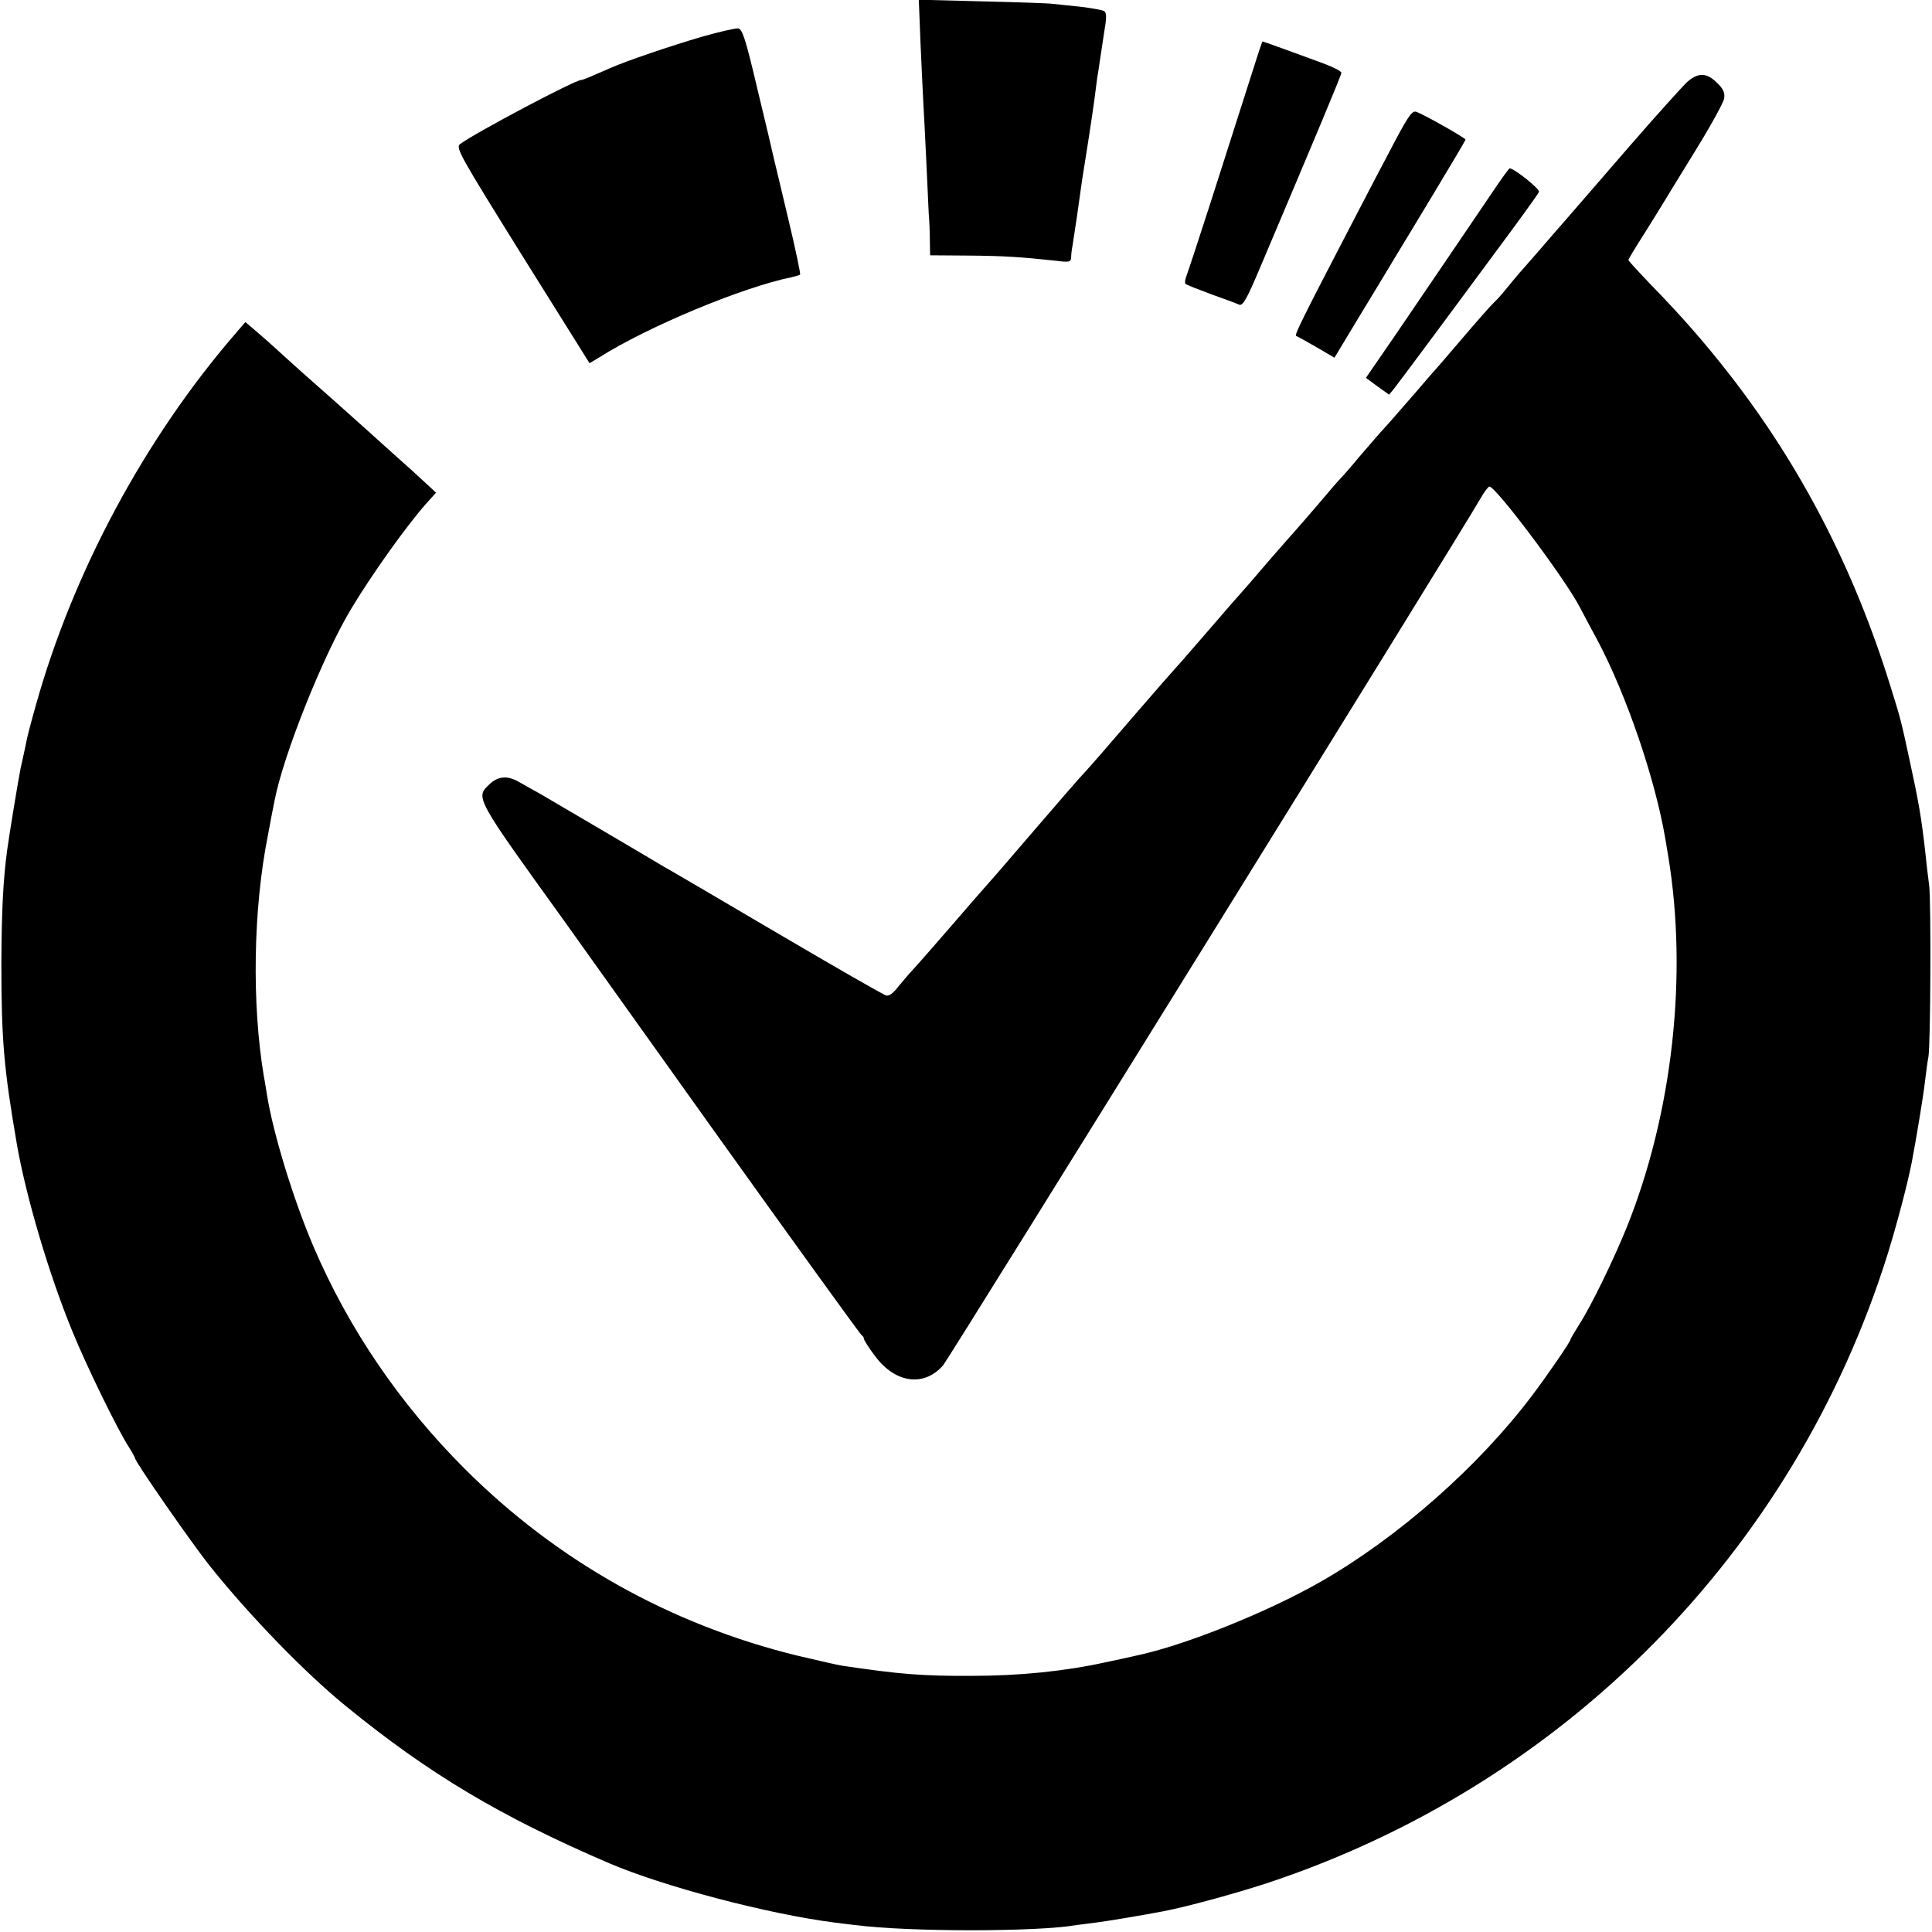 <?xml version="1.0" standalone="no"?>
<!DOCTYPE svg PUBLIC "-//W3C//DTD SVG 20010904//EN"
 "http://www.w3.org/TR/2001/REC-SVG-20010904/DTD/svg10.dtd">
<svg version="1.0" xmlns="http://www.w3.org/2000/svg"
 width="700pt" height="700pt" viewBox="0 0 700 700"
 preserveAspectRatio="xMidYMid meet">
<g transform="translate(0,700) scale(0.1,-0.1)"
fill="#000000" stroke="none">
<path d="M3335 6848 c4 -84 8 -180 10 -213 2 -33 7 -130 11 -215 4 -85 8 -173
9 -195 2 -22 4 -65 4 -95 l1 -55 138 -1 c128 -1 191 -5 320 -19 46 -6 52 -4
53 12 0 10 2 29 5 43 8 49 25 166 30 205 3 22 7 49 9 60 4 22 35 222 41 270 2
17 6 48 9 70 4 22 8 51 10 65 2 14 9 58 15 99 10 58 10 75 0 81 -7 4 -47 11
-89 16 -42 4 -85 9 -96 10 -11 2 -125 6 -253 9 l-233 6 6 -153z"/>
<path d="M2540 6866 c-115 -34 -268 -86 -325 -111 -16 -7 -46 -20 -67 -29 -20
-9 -39 -16 -43 -16 -22 0 -385 -192 -438 -232 -17 -13 -1 -41 225 -404 l244
-390 35 21 c175 111 520 255 699 291 13 3 26 7 29 9 2 3 -17 94 -43 202 -26
109 -49 207 -52 218 -2 11 -28 121 -58 245 -45 191 -56 225 -72 227 -10 1 -71
-13 -134 -31z"/>
<path d="M4521 6688 c-29 -90 -88 -275 -132 -413 -44 -137 -85 -261 -90 -274
-5 -13 -7 -26 -4 -29 3 -4 45 -20 93 -38 48 -17 94 -34 102 -38 13 -5 28 22
72 126 214 505 298 706 298 714 0 6 -28 20 -62 33 -59 22 -221 81 -224 81 -1
0 -25 -73 -53 -162z"/>
<path d="M6113 6703 c-17 -16 -112 -121 -210 -234 -98 -113 -203 -234 -233
-269 -30 -34 -63 -72 -73 -84 -10 -12 -41 -47 -68 -78 -28 -31 -60 -70 -72
-85 -12 -15 -31 -37 -43 -48 -12 -11 -63 -69 -115 -130 -51 -60 -96 -112 -99
-115 -3 -3 -32 -36 -65 -75 -33 -38 -76 -87 -95 -109 -19 -21 -39 -44 -45 -50
-5 -6 -37 -43 -70 -81 -32 -39 -66 -77 -75 -86 -8 -9 -26 -29 -39 -45 -36 -43
-134 -156 -151 -174 -8 -9 -36 -41 -62 -71 -59 -69 -83 -97 -116 -134 -15 -16
-71 -82 -126 -145 -54 -63 -102 -117 -105 -120 -3 -3 -62 -70 -131 -150 -130
-151 -162 -188 -195 -224 -11 -11 -90 -102 -175 -201 -85 -99 -159 -185 -165
-191 -10 -11 -87 -99 -122 -140 -51 -59 -131 -151 -156 -178 -16 -17 -40 -46
-55 -64 -15 -20 -32 -32 -41 -29 -9 2 -187 104 -396 227 -209 123 -393 231
-410 240 -16 10 -115 68 -220 130 -104 61 -208 122 -230 135 -22 12 -56 31
-75 42 -41 24 -76 21 -107 -9 -51 -48 -52 -46 270 -493 12 -16 257 -361 546
-765 289 -404 529 -736 533 -738 4 -2 8 -8 8 -12 0 -5 18 -34 41 -64 73 -98
177 -112 246 -33 22 26 1865 2998 1949 3144 12 21 25 38 30 40 20 5 272 -330
328 -437 7 -14 36 -68 64 -120 105 -198 209 -502 246 -720 2 -14 7 -41 10 -60
72 -433 16 -934 -150 -1347 -47 -116 -129 -285 -171 -350 -18 -29 -33 -54 -33
-57 0 -7 -84 -130 -138 -201 -194 -258 -487 -516 -767 -676 -194 -111 -496
-232 -670 -268 -22 -5 -71 -16 -110 -24 -146 -32 -310 -49 -484 -49 -179 -1
-263 6 -471 37 -19 3 -91 20 -160 36 -462 113 -873 344 -1207 678 -234 234
-420 507 -547 804 -74 173 -147 413 -169 552 -3 17 -7 46 -11 65 -44 263 -39
605 15 875 10 55 21 111 24 125 32 166 177 528 278 695 77 128 201 301 271
380 l36 40 -38 35 c-20 19 -73 67 -116 105 -43 39 -88 79 -100 90 -43 39 -179
160 -200 178 -12 10 -55 49 -96 86 -41 38 -90 81 -108 96 l-33 28 -37 -43
c-328 -380 -587 -863 -722 -1345 -17 -60 -33 -121 -35 -135 -3 -14 -7 -35 -10
-47 -3 -13 -7 -33 -10 -45 -7 -33 -42 -245 -49 -298 -15 -112 -20 -220 -21
-410 0 -279 9 -381 56 -655 33 -190 117 -475 203 -683 49 -120 159 -346 201
-412 14 -22 25 -42 25 -45 0 -12 207 -310 272 -391 146 -182 345 -387 493
-507 299 -244 559 -399 950 -567 198 -85 577 -185 820 -216 27 -3 61 -8 75 -9
192 -25 658 -25 800 0 14 2 45 6 70 9 42 5 177 28 245 41 88 17 256 63 373
101 1078 356 1913 1201 2251 2279 34 110 71 250 87 330 16 83 44 251 49 300 4
33 9 71 12 85 8 46 10 554 3 620 -5 36 -11 90 -14 120 -14 125 -24 184 -57
335 -31 144 -33 152 -70 270 -131 422 -323 795 -584 1130 -89 114 -171 208
-286 326 -43 45 -79 84 -79 87 0 3 26 46 58 96 31 50 62 99 67 108 6 10 57 94
114 186 57 92 105 179 108 195 3 21 -3 35 -26 57 -37 37 -68 38 -108 3z"/>
<path d="M5025 6433 c-49 -92 -111 -213 -140 -268 -165 -317 -196 -380 -189
-382 5 -2 38 -20 74 -41 l65 -38 88 146 c105 173 105 173 136 225 14 22 75
124 138 228 62 103 113 189 113 191 0 6 -154 93 -179 101 -16 5 -31 -18 -106
-162z"/>
<path d="M5413 6312 c-56 -83 -186 -274 -356 -524 l-108 -157 42 -31 42 -30
18 22 c10 13 65 86 122 163 57 77 170 229 251 339 81 109 150 204 152 211 4
10 -90 85 -106 85 -3 0 -28 -35 -57 -78z"/>
</g>
</svg>
